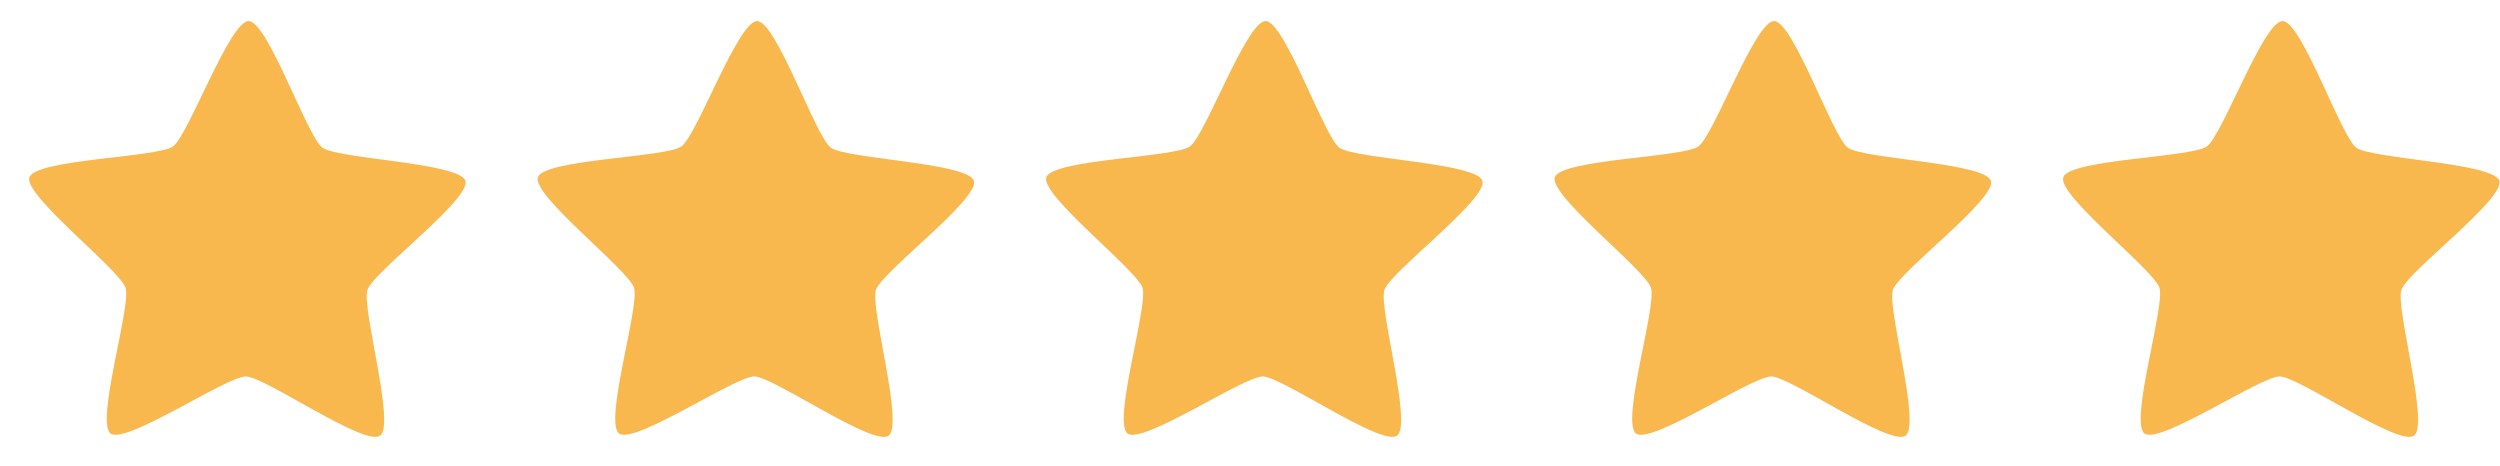 <svg width="118" height="22" viewBox="0 0 118 22" fill="none" xmlns="http://www.w3.org/2000/svg">
<path d="M17.94 20.564C17.207 21.087 12.503 17.777 11.602 17.769C10.701 17.762 5.944 20.996 5.22 20.462C4.495 19.928 6.199 14.444 5.927 13.588C5.656 12.731 1.102 9.22 1.387 8.368C1.672 7.515 7.429 7.436 8.162 6.914C8.895 6.392 10.837 0.988 11.738 0.995C12.639 1.002 14.493 6.437 15.217 6.971C15.942 7.505 21.696 7.677 21.968 8.533C22.239 9.39 17.629 12.828 17.344 13.68C17.058 14.532 18.673 20.042 17.94 20.564Z" fill="#F8B84E"/>
<path d="M41.94 20.564C41.207 21.087 36.503 17.777 35.602 17.769C34.701 17.762 29.945 20.996 29.22 20.462C28.495 19.928 30.199 14.444 29.927 13.588C29.656 12.731 25.102 9.22 25.387 8.368C25.672 7.515 31.429 7.436 32.162 6.914C32.895 6.392 34.837 0.988 35.738 0.995C36.639 1.002 38.493 6.437 39.217 6.971C39.942 7.505 45.696 7.677 45.968 8.533C46.239 9.39 41.629 12.828 41.344 13.68C41.058 14.532 42.673 20.042 41.94 20.564Z" fill="#F8B84E"/>
<path d="M65.94 20.564C65.207 21.087 60.503 17.777 59.602 17.769C58.701 17.762 53.944 20.996 53.22 20.462C52.495 19.928 54.199 14.444 53.927 13.588C53.656 12.731 49.102 9.22 49.387 8.368C49.672 7.515 55.429 7.436 56.162 6.914C56.895 6.392 58.837 0.988 59.738 0.995C60.639 1.002 62.493 6.437 63.217 6.971C63.942 7.505 69.696 7.677 69.968 8.533C70.239 9.39 65.629 12.828 65.344 13.68C65.058 14.532 66.673 20.042 65.94 20.564Z" fill="#F8B84E"/>
<path d="M89.94 20.564C89.207 21.087 84.503 17.777 83.602 17.769C82.701 17.762 77.945 20.996 77.22 20.462C76.495 19.928 78.199 14.444 77.927 13.588C77.656 12.731 73.102 9.22 73.387 8.368C73.672 7.515 79.429 7.436 80.162 6.914C80.895 6.392 82.837 0.988 83.738 0.995C84.639 1.002 86.493 6.437 87.217 6.971C87.942 7.505 93.696 7.677 93.968 8.533C94.239 9.39 89.629 12.828 89.344 13.68C89.058 14.532 90.673 20.042 89.94 20.564Z" fill="#F8B84E"/>
<path d="M113.94 20.564C113.207 21.087 108.503 17.777 107.602 17.769C106.701 17.762 101.944 20.996 101.22 20.462C100.495 19.928 102.199 14.444 101.927 13.588C101.656 12.731 97.102 9.22 97.387 8.368C97.672 7.515 103.429 7.436 104.162 6.914C104.895 6.392 106.837 0.988 107.738 0.995C108.639 1.002 110.493 6.437 111.217 6.971C111.942 7.505 117.696 7.677 117.968 8.533C118.239 9.39 113.629 12.828 113.344 13.68C113.058 14.532 114.673 20.042 113.94 20.564Z" fill="#F8B84E"/>
</svg>
